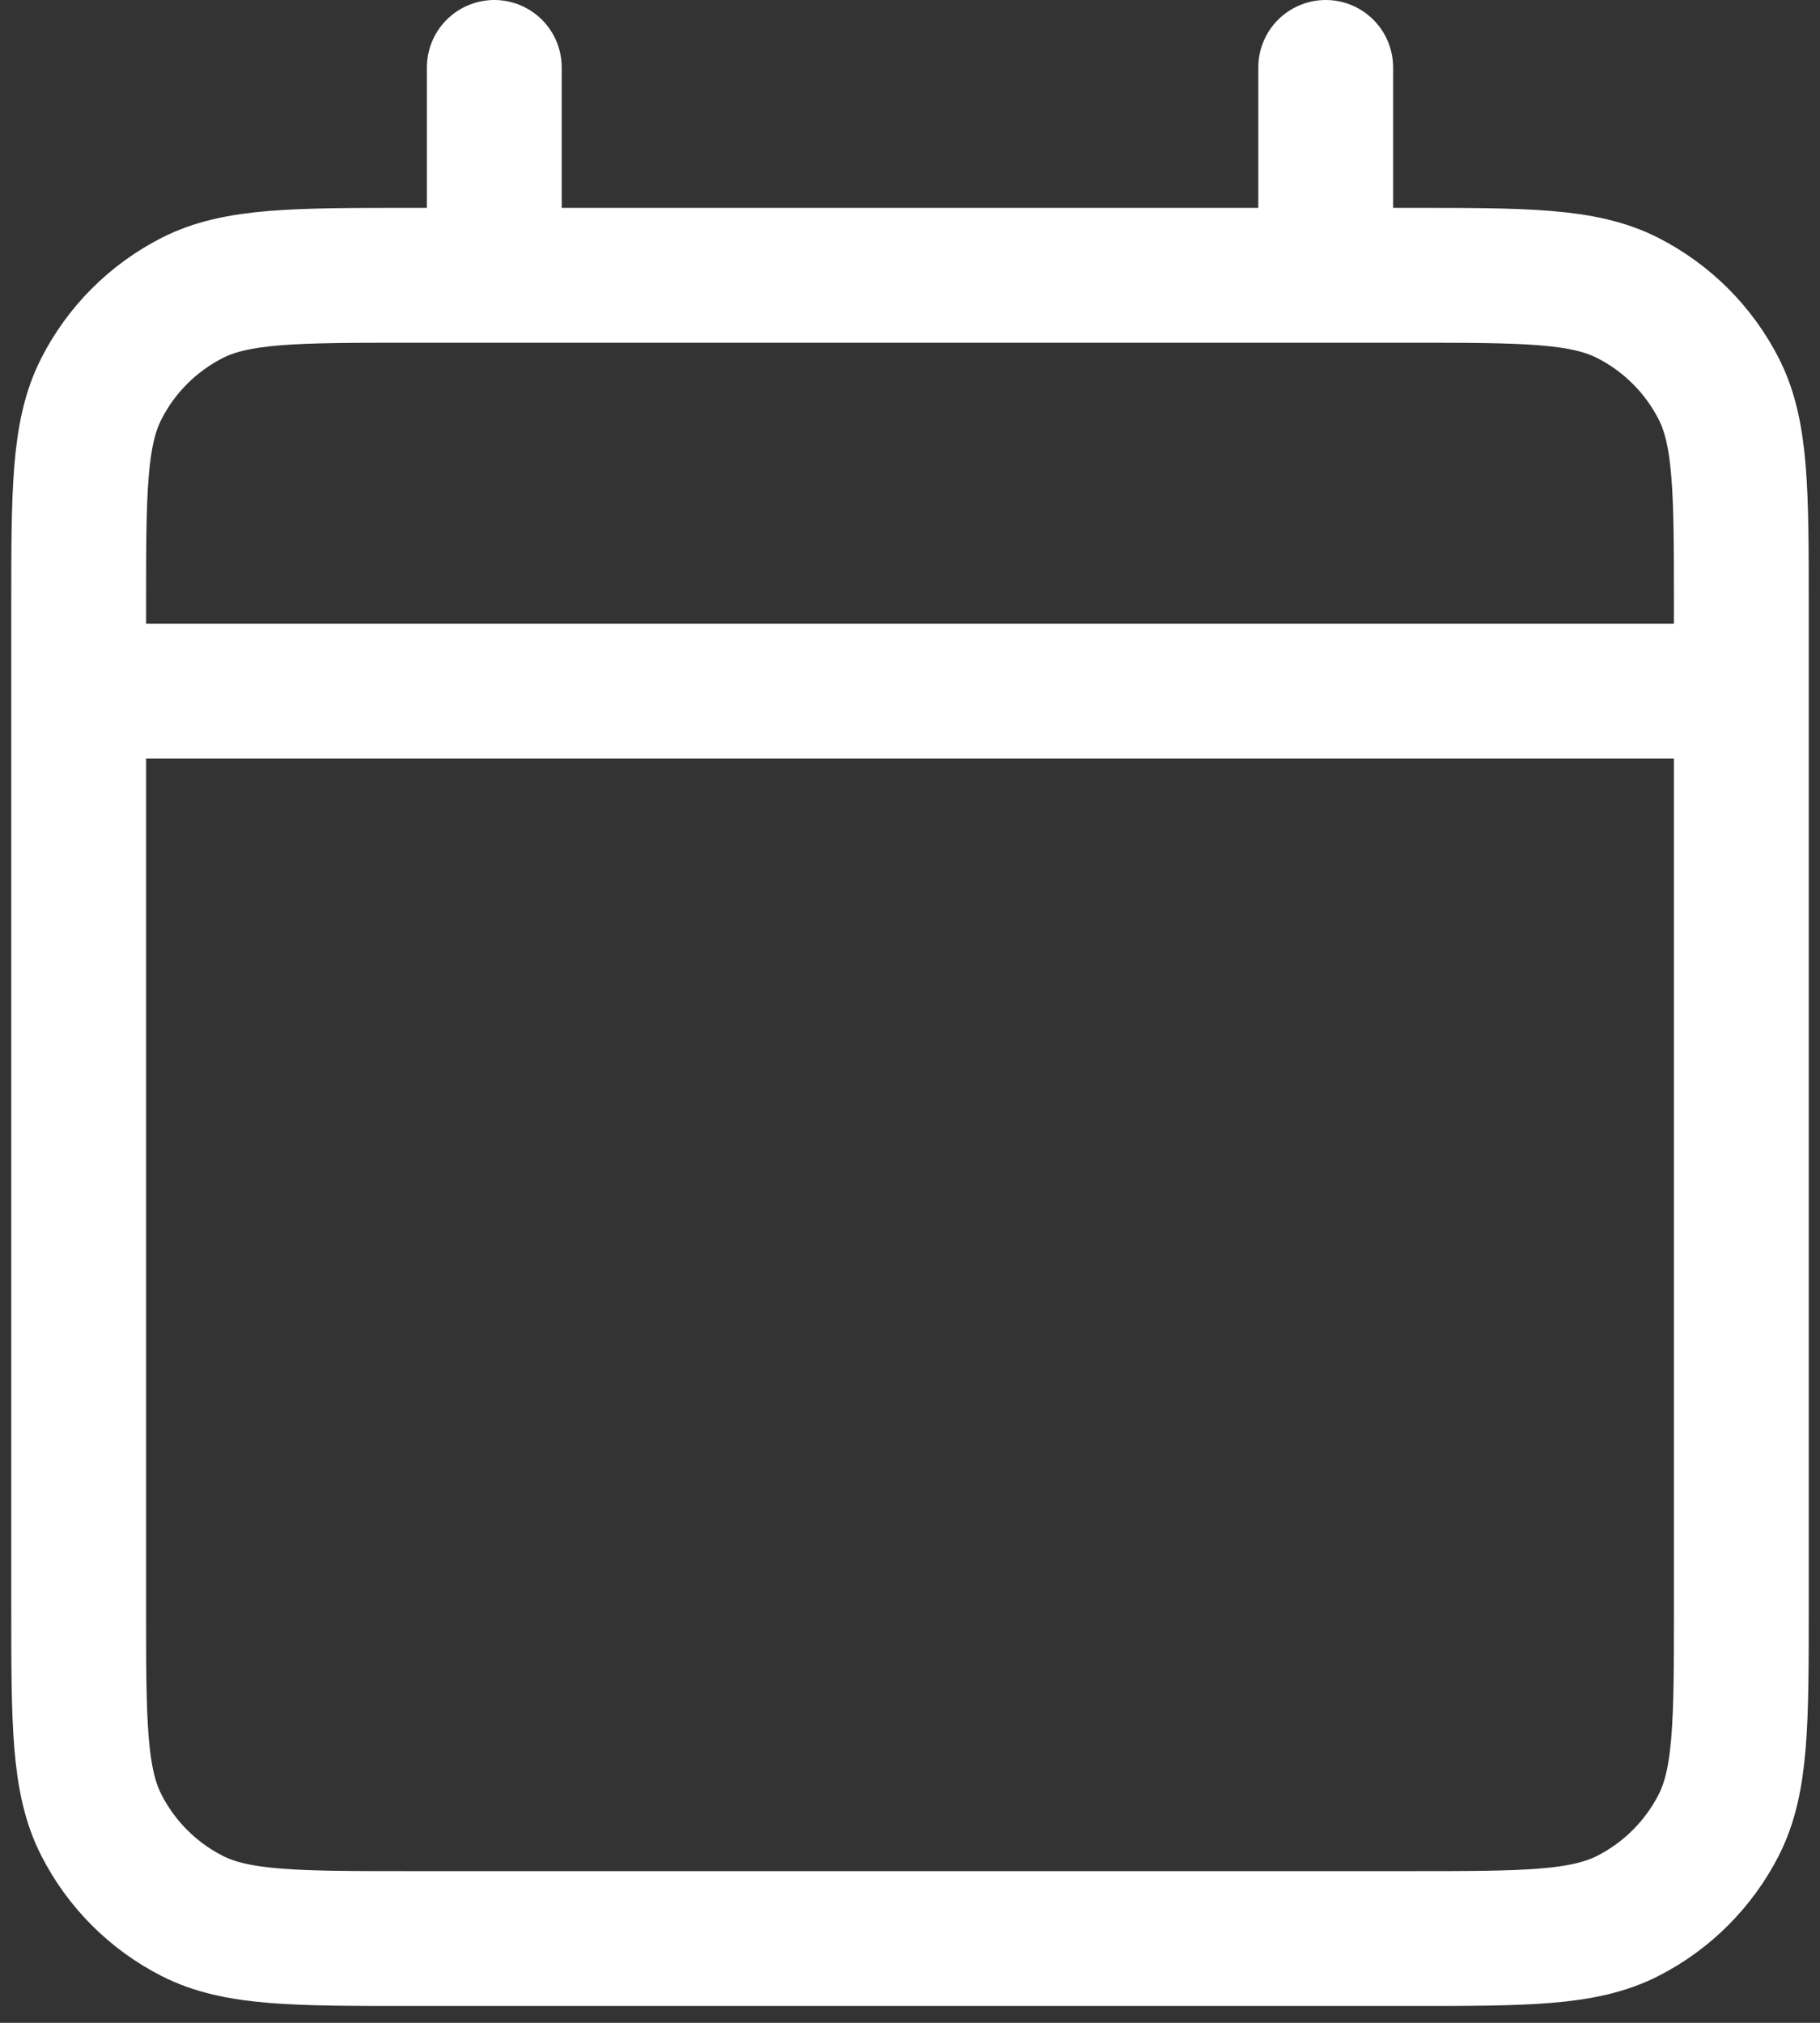 <svg width="27" height="30" viewBox="0 0 27 30" fill="none" xmlns="http://www.w3.org/2000/svg">
<rect x="0" y="0" width="27" height="30" fill="#333333" stroke="none"/>
<path d="M1.167 10.25H25.833M1.167 10.25V23.817C1.167 25.544 1.167 26.407 1.503 27.066C1.798 27.646 2.27 28.119 2.85 28.414C3.509 28.75 4.372 28.75 6.095 28.75H20.905C22.628 28.75 23.49 28.75 24.149 28.414C24.729 28.119 25.202 27.646 25.498 27.066C25.833 26.407 25.833 25.546 25.833 23.822V10.25M1.167 10.25V9.017C1.167 7.29 1.167 6.426 1.503 5.767C1.798 5.186 2.27 4.715 2.85 4.419C3.509 4.083 4.373 4.083 6.1 4.083H7.333M25.833 10.25V9.012C25.833 7.288 25.833 6.425 25.498 5.767C25.202 5.186 24.729 4.715 24.149 4.419C23.489 4.083 22.627 4.083 20.9 4.083H19.667M19.667 1V4.083M19.667 4.083H7.333M7.333 1V4.083" stroke="white" stroke-width="2" stroke-linecap="round" stroke-linejoin="round"/>
</svg>
